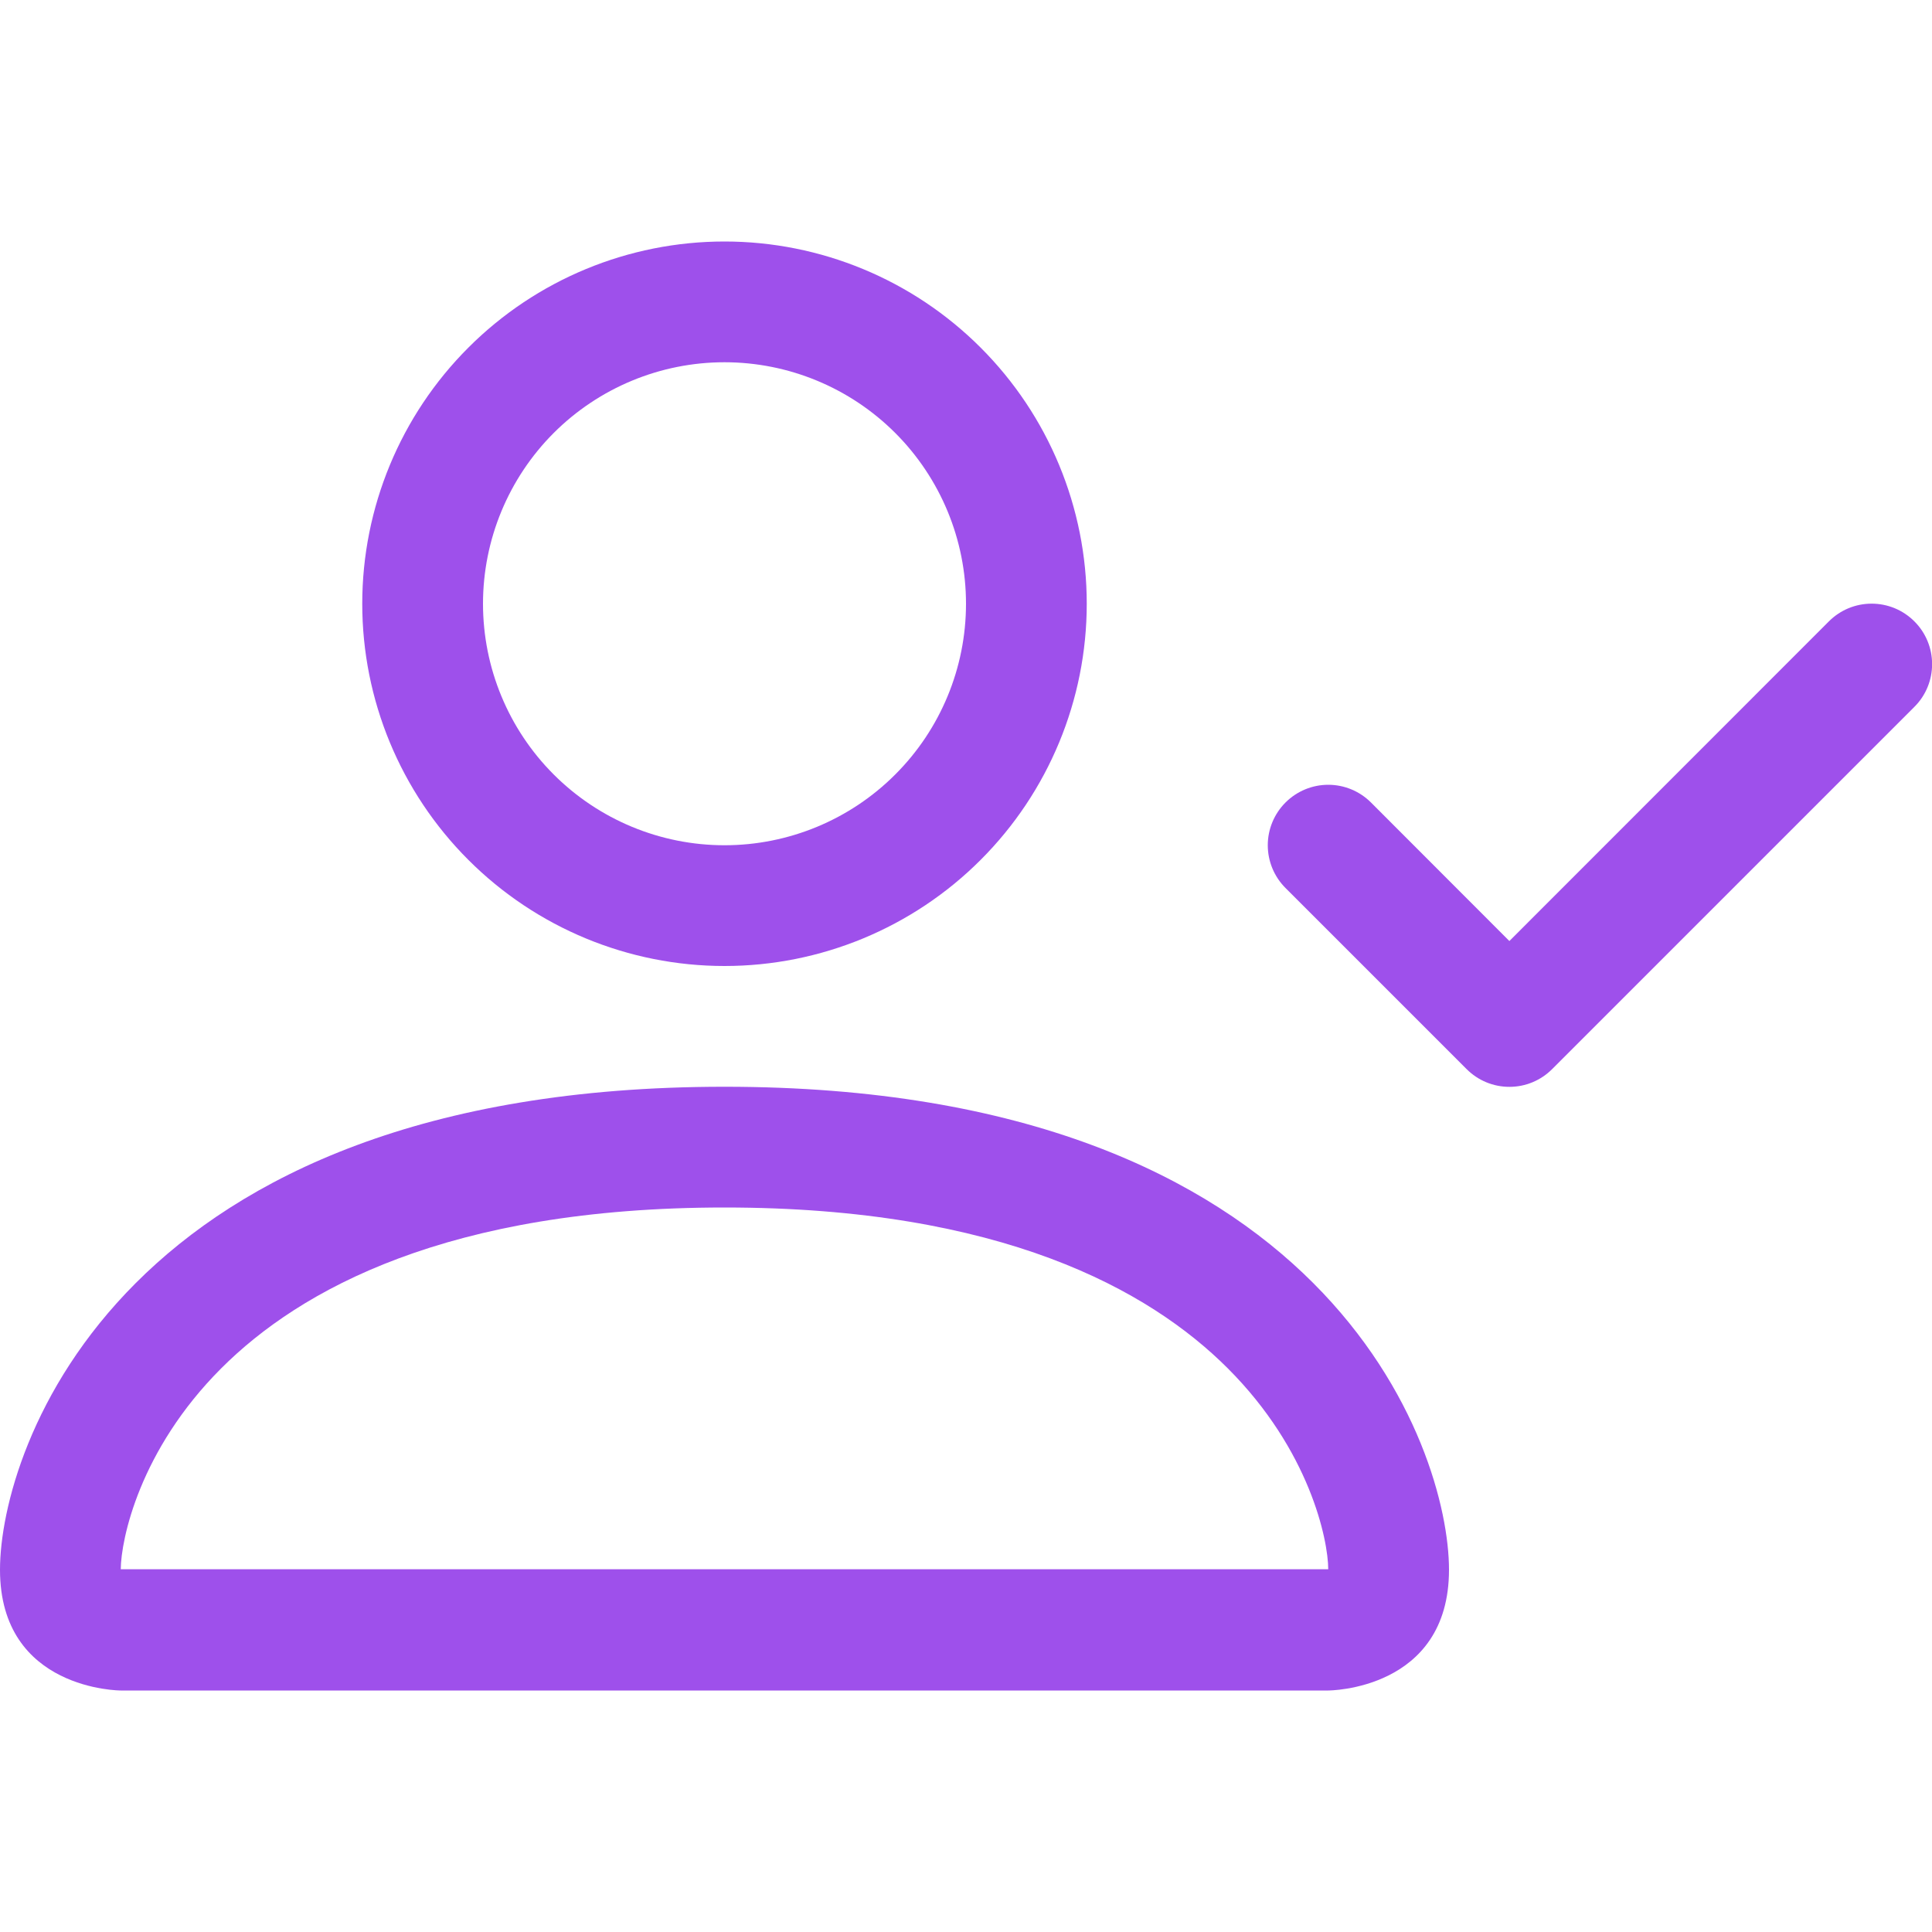 <svg width="40" height="40" viewBox="0 0 40 40" fill="none" xmlns="http://www.w3.org/2000/svg">
<g clip-path="url(#clip0_326_1465)">
<path d="M15 20C16.989 20 18.897 19.21 20.303 17.803C21.71 16.397 22.5 14.489 22.5 12.5C22.5 10.511 21.71 8.603 20.303 7.197C18.897 5.79 16.989 5 15 5C13.011 5 11.103 5.79 9.697 7.197C8.29 8.603 7.5 10.511 7.5 12.5C7.5 14.489 8.29 16.397 9.697 17.803C11.103 19.21 13.011 20 15 20V20ZM20 12.5C20 13.826 19.473 15.098 18.535 16.035C17.598 16.973 16.326 17.5 15 17.5C13.674 17.5 12.402 16.973 11.464 16.035C10.527 15.098 10 13.826 10 12.5C10 11.174 10.527 9.902 11.464 8.964C12.402 8.027 13.674 7.5 15 7.5C16.326 7.5 17.598 8.027 18.535 8.964C19.473 9.902 20 11.174 20 12.5V12.5ZM30 32.5C30 35 27.5 35 27.5 35H2.5C2.5 35 0 35 0 32.5C0 30 2.5 22.5 15 22.5C27.5 22.5 30 30 30 32.5ZM27.5 32.49C27.497 31.875 27.115 30.025 25.42 28.33C23.79 26.7 20.723 25 15 25C9.275 25 6.21 26.7 4.58 28.33C2.885 30.025 2.505 31.875 2.5 32.49H27.5Z" fill="#9E50EB"/>
<path fill-rule="evenodd" clip-rule="evenodd" d="M39.635 12.865C39.752 12.981 39.844 13.119 39.907 13.271C39.97 13.423 40.002 13.586 40.002 13.75C40.002 13.915 39.97 14.077 39.907 14.229C39.844 14.381 39.752 14.519 39.635 14.635L32.135 22.135C32.019 22.251 31.881 22.344 31.729 22.407C31.577 22.47 31.415 22.502 31.25 22.502C31.086 22.502 30.923 22.47 30.771 22.407C30.619 22.344 30.481 22.251 30.365 22.135L26.615 18.385C26.38 18.15 26.248 17.832 26.248 17.5C26.248 17.168 26.38 16.85 26.615 16.615C26.85 16.38 27.168 16.248 27.5 16.248C27.832 16.248 28.15 16.38 28.385 16.615L31.25 19.483L37.865 12.865C37.981 12.749 38.119 12.656 38.271 12.593C38.423 12.53 38.586 12.498 38.75 12.498C38.914 12.498 39.077 12.53 39.229 12.593C39.381 12.656 39.519 12.749 39.635 12.865V12.865Z" fill="#9E50EB"/>
</g>
<defs>
<clipPath id="clip0_326_1465">
<rect width="40" height="40" fill="white"/>
</clipPath>
</defs>
</svg>
